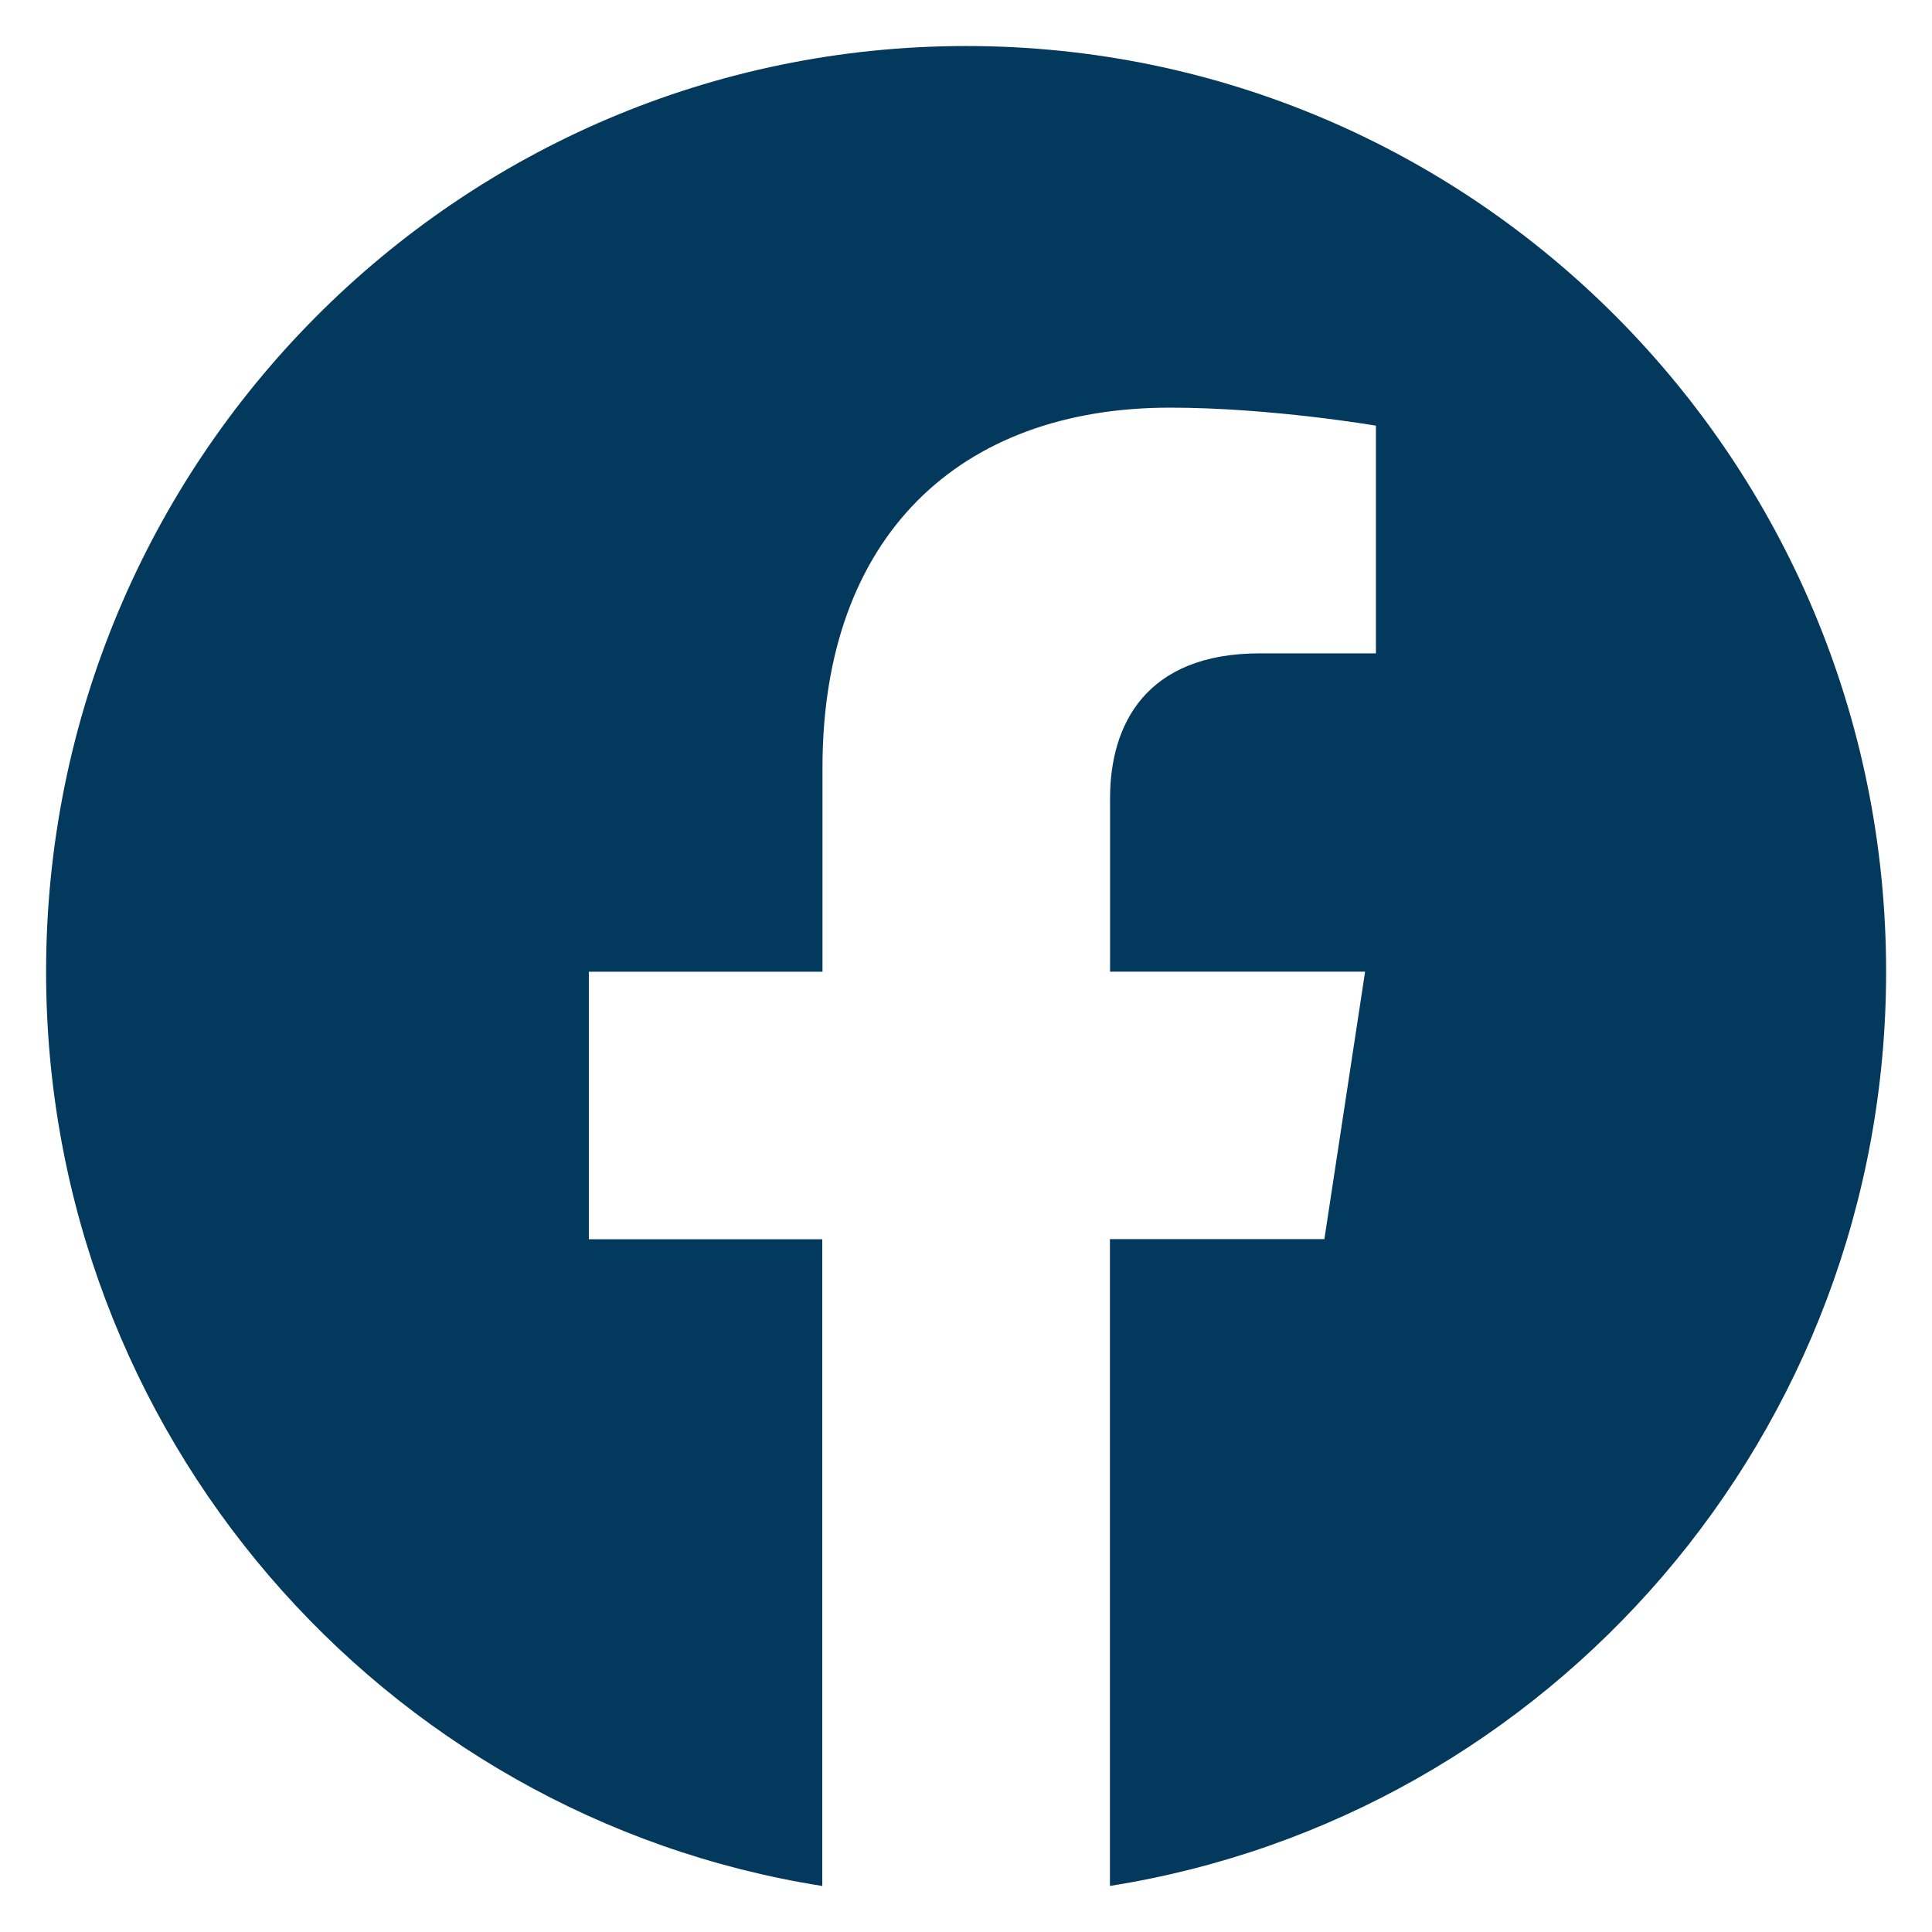 <svg xmlns="http://www.w3.org/2000/svg" width="28" height="28" fill="none" class="me-3 mt-3" viewBox="0 0 28 28"><path fill="#04395E" d="M27.335 14.082c0-7.41-5.97-13.415-13.332-13.415C6.637.668.668 6.673.668 14.083c0 6.695 4.876 12.244 11.249 13.25V17.96H8.534v-3.877h3.386v-2.958c0-3.36 1.991-5.217 5.036-5.217 1.46 0 2.985.261 2.985.261v3.3h-1.682c-1.655 0-2.171 1.035-2.171 2.096v2.517h3.696l-.59 3.876h-3.108v9.374c6.373-1.007 11.249-6.556 11.249-13.25Z"/></svg>